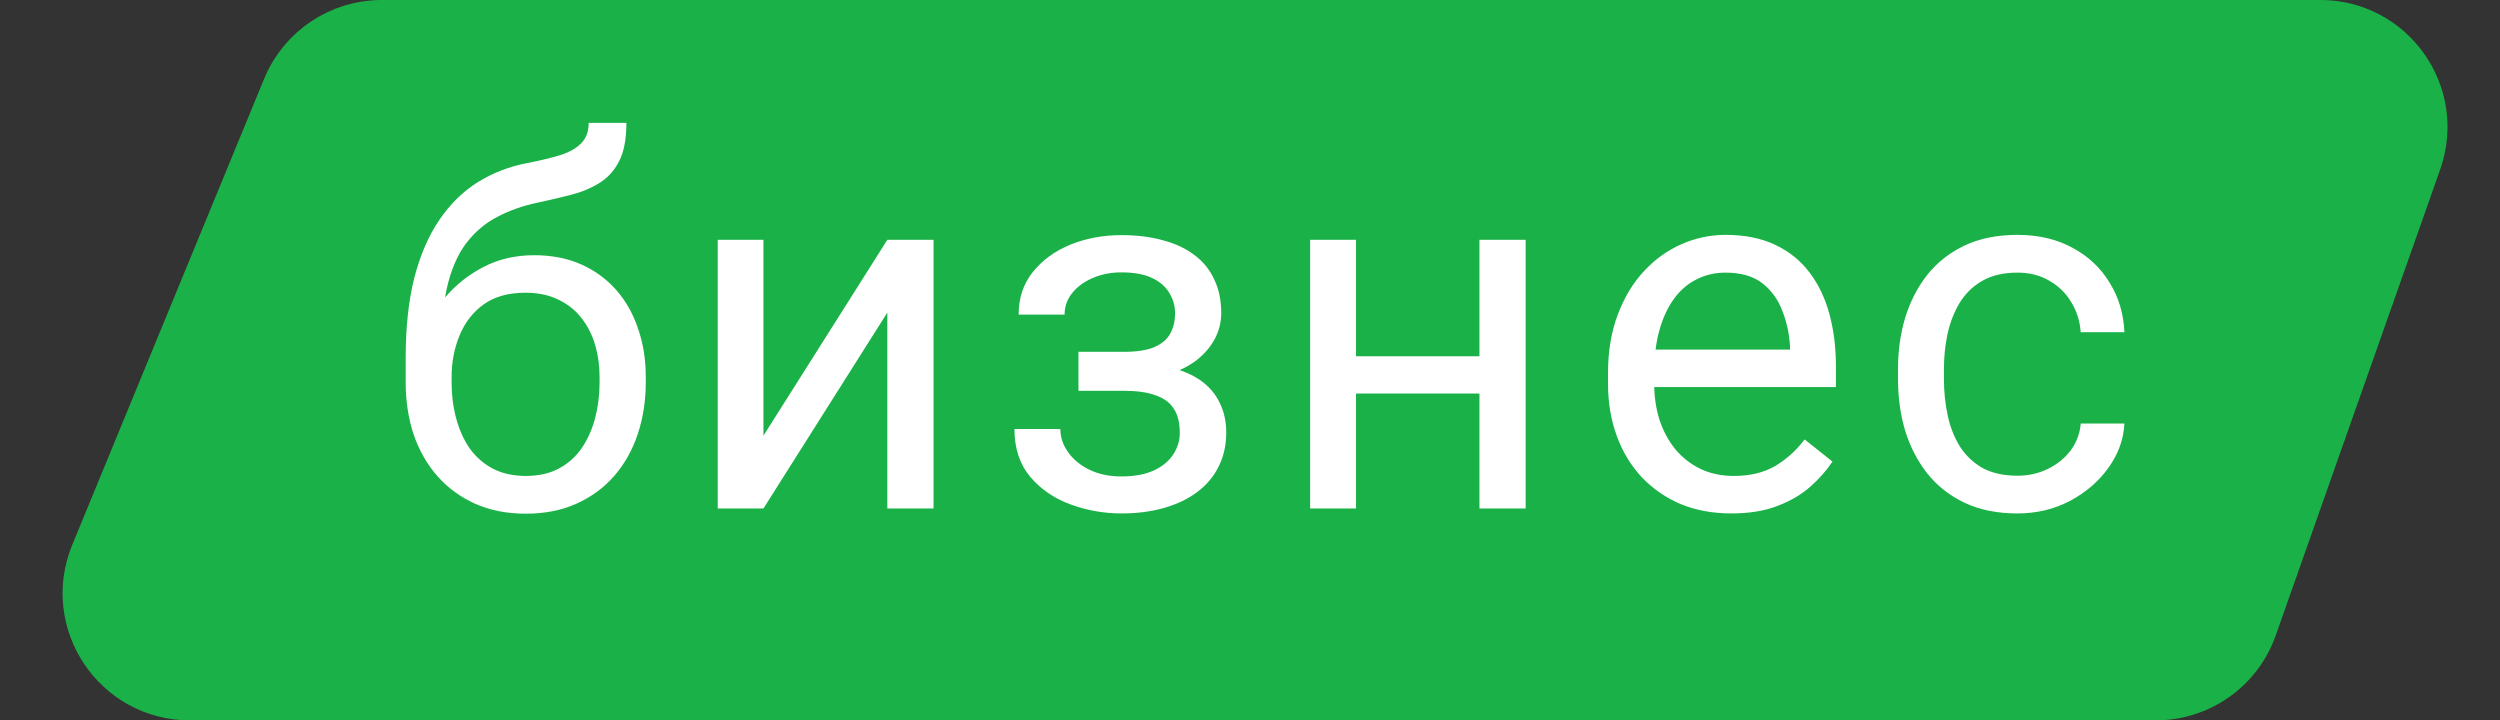 <?xml version="1.0" encoding="UTF-8"?> <svg xmlns="http://www.w3.org/2000/svg" width="59" height="17" viewBox="0 0 59 17" fill="none"><rect x="0" y="0" width="59" height="17" fill="#333333" stroke="none"/><path d="M57.117 3.832L53.235 14.832C52.882 15.832 51.937 16.5 50.877 16.5H4.48C2.7 16.5 1.49 14.694 2.168 13.048L6.697 2.048C7.083 1.111 7.996 0.5 9.009 0.5H41H54.76C56.485 0.5 57.691 2.205 57.117 3.832Z" fill="#1AB248" stroke="#1AB248"></path><path d="M13.893 2.9H14.783C14.783 3.283 14.725 3.588 14.607 3.814C14.49 4.037 14.33 4.209 14.127 4.33C13.928 4.451 13.701 4.543 13.447 4.605C13.197 4.668 12.938 4.729 12.668 4.787C12.332 4.857 12.02 4.969 11.73 5.121C11.445 5.27 11.199 5.48 10.992 5.754C10.789 6.027 10.639 6.383 10.541 6.82C10.447 7.258 10.422 7.799 10.465 8.443V8.982H9.574V8.443C9.574 7.721 9.643 7.09 9.779 6.551C9.92 6.012 10.117 5.557 10.371 5.186C10.625 4.814 10.926 4.52 11.273 4.301C11.625 4.082 12.012 3.932 12.434 3.85C12.738 3.791 13 3.729 13.219 3.662C13.438 3.592 13.604 3.498 13.717 3.381C13.834 3.264 13.893 3.104 13.893 2.9ZM12.609 6.023C13.023 6.023 13.393 6.096 13.717 6.24C14.041 6.385 14.316 6.586 14.543 6.844C14.77 7.102 14.941 7.406 15.059 7.758C15.18 8.105 15.24 8.484 15.24 8.895V9.023C15.24 9.465 15.176 9.875 15.047 10.254C14.922 10.629 14.736 10.957 14.49 11.238C14.248 11.516 13.951 11.732 13.6 11.889C13.252 12.045 12.855 12.123 12.41 12.123C11.965 12.123 11.566 12.045 11.215 11.889C10.867 11.732 10.57 11.516 10.324 11.238C10.078 10.957 9.891 10.629 9.762 10.254C9.637 9.875 9.574 9.465 9.574 9.023V8.895C9.574 8.797 9.592 8.701 9.627 8.607C9.662 8.514 9.705 8.418 9.756 8.32C9.811 8.223 9.859 8.119 9.902 8.01C10.047 7.658 10.244 7.332 10.494 7.031C10.748 6.73 11.051 6.488 11.402 6.305C11.758 6.117 12.16 6.023 12.609 6.023ZM12.398 6.908C12 6.908 11.672 7 11.414 7.184C11.16 7.367 10.971 7.611 10.846 7.916C10.721 8.217 10.658 8.543 10.658 8.895V9.023C10.658 9.32 10.693 9.602 10.764 9.867C10.834 10.133 10.94 10.369 11.08 10.576C11.225 10.779 11.406 10.94 11.625 11.057C11.848 11.174 12.109 11.232 12.41 11.232C12.711 11.232 12.971 11.174 13.19 11.057C13.408 10.94 13.588 10.779 13.729 10.576C13.869 10.369 13.975 10.133 14.045 9.867C14.115 9.602 14.15 9.32 14.15 9.023V8.895C14.15 8.629 14.115 8.377 14.045 8.139C13.975 7.9 13.867 7.689 13.723 7.506C13.582 7.322 13.4 7.178 13.178 7.072C12.959 6.963 12.699 6.908 12.398 6.908ZM18.017 10.283L20.941 5.66H22.031V12H20.941V7.377L18.017 12H16.939V5.66H18.017V10.283ZM26.618 8.971H25.452V8.303H26.53C26.831 8.303 27.069 8.266 27.245 8.191C27.421 8.113 27.546 8.006 27.62 7.869C27.694 7.732 27.732 7.572 27.732 7.389C27.732 7.225 27.689 7.07 27.603 6.926C27.52 6.777 27.388 6.658 27.204 6.568C27.02 6.475 26.774 6.428 26.466 6.428C26.216 6.428 25.989 6.473 25.786 6.562C25.583 6.648 25.421 6.768 25.3 6.92C25.183 7.068 25.124 7.236 25.124 7.424H24.04C24.04 7.037 24.149 6.705 24.368 6.428C24.591 6.146 24.886 5.93 25.253 5.777C25.624 5.625 26.028 5.549 26.466 5.549C26.833 5.549 27.161 5.59 27.45 5.672C27.743 5.75 27.991 5.867 28.194 6.023C28.398 6.176 28.552 6.367 28.657 6.598C28.767 6.824 28.821 7.088 28.821 7.389C28.821 7.604 28.77 7.807 28.669 7.998C28.567 8.189 28.421 8.359 28.23 8.508C28.038 8.652 27.806 8.766 27.532 8.848C27.263 8.93 26.958 8.971 26.618 8.971ZM25.452 8.561H26.618C26.997 8.561 27.331 8.598 27.62 8.672C27.909 8.742 28.151 8.848 28.347 8.988C28.542 9.129 28.689 9.303 28.786 9.51C28.888 9.713 28.939 9.947 28.939 10.213C28.939 10.51 28.878 10.777 28.757 11.016C28.64 11.25 28.472 11.449 28.253 11.613C28.034 11.777 27.773 11.902 27.468 11.988C27.167 12.074 26.833 12.117 26.466 12.117C26.056 12.117 25.657 12.047 25.27 11.906C24.884 11.766 24.566 11.549 24.316 11.256C24.066 10.959 23.941 10.582 23.941 10.125H25.024C25.024 10.316 25.085 10.498 25.206 10.67C25.327 10.842 25.495 10.98 25.71 11.086C25.929 11.191 26.181 11.244 26.466 11.244C26.77 11.244 27.024 11.197 27.228 11.104C27.431 11.01 27.583 10.885 27.685 10.729C27.79 10.572 27.843 10.402 27.843 10.219C27.843 9.98 27.796 9.789 27.702 9.645C27.608 9.5 27.464 9.395 27.269 9.328C27.077 9.258 26.831 9.223 26.53 9.223H25.452V8.561ZM35.126 8.408V9.287H31.774V8.408H35.126ZM32.002 5.66V12H30.919V5.66H32.002ZM36.005 5.66V12H34.915V5.66H36.005ZM40.861 12.117C40.42 12.117 40.02 12.043 39.66 11.895C39.305 11.742 38.998 11.529 38.74 11.256C38.486 10.982 38.291 10.658 38.154 10.283C38.018 9.908 37.949 9.498 37.949 9.053V8.807C37.949 8.291 38.026 7.832 38.178 7.43C38.33 7.023 38.537 6.68 38.799 6.398C39.061 6.117 39.358 5.904 39.69 5.76C40.022 5.615 40.365 5.543 40.721 5.543C41.174 5.543 41.565 5.621 41.893 5.777C42.225 5.934 42.496 6.152 42.707 6.434C42.918 6.711 43.074 7.039 43.176 7.418C43.277 7.793 43.328 8.203 43.328 8.648V9.135H38.594V8.25H42.244V8.168C42.229 7.887 42.17 7.613 42.068 7.348C41.971 7.082 41.815 6.863 41.6 6.691C41.385 6.52 41.092 6.434 40.721 6.434C40.475 6.434 40.248 6.486 40.041 6.592C39.834 6.693 39.656 6.846 39.508 7.049C39.359 7.252 39.244 7.5 39.162 7.793C39.08 8.086 39.039 8.424 39.039 8.807V9.053C39.039 9.354 39.08 9.637 39.162 9.902C39.248 10.164 39.371 10.395 39.531 10.594C39.695 10.793 39.893 10.949 40.123 11.062C40.358 11.176 40.623 11.232 40.92 11.232C41.303 11.232 41.627 11.154 41.893 10.998C42.158 10.842 42.391 10.633 42.59 10.371L43.246 10.893C43.109 11.1 42.936 11.297 42.725 11.484C42.514 11.672 42.254 11.824 41.945 11.941C41.641 12.059 41.279 12.117 40.861 12.117ZM47.611 11.227C47.869 11.227 48.107 11.174 48.326 11.068C48.544 10.963 48.724 10.818 48.865 10.635C49.005 10.447 49.086 10.234 49.105 9.996H50.136C50.117 10.371 49.99 10.721 49.755 11.045C49.525 11.365 49.222 11.625 48.847 11.824C48.472 12.02 48.06 12.117 47.611 12.117C47.134 12.117 46.718 12.033 46.363 11.865C46.011 11.697 45.718 11.467 45.484 11.174C45.254 10.881 45.08 10.545 44.962 10.166C44.849 9.783 44.793 9.379 44.793 8.953V8.707C44.793 8.281 44.849 7.879 44.962 7.5C45.08 7.117 45.254 6.779 45.484 6.486C45.718 6.193 46.011 5.963 46.363 5.795C46.718 5.627 47.134 5.543 47.611 5.543C48.107 5.543 48.541 5.645 48.912 5.848C49.283 6.047 49.574 6.32 49.785 6.668C50 7.012 50.117 7.402 50.136 7.84H49.105C49.086 7.578 49.011 7.342 48.882 7.131C48.757 6.92 48.586 6.752 48.367 6.627C48.152 6.498 47.9 6.434 47.611 6.434C47.279 6.434 47 6.5 46.773 6.633C46.55 6.762 46.373 6.938 46.24 7.16C46.111 7.379 46.017 7.623 45.959 7.893C45.904 8.158 45.877 8.43 45.877 8.707V8.953C45.877 9.23 45.904 9.504 45.959 9.773C46.013 10.043 46.105 10.287 46.234 10.506C46.367 10.725 46.544 10.9 46.767 11.033C46.994 11.162 47.275 11.227 47.611 11.227Z" fill="white"></path></svg> 